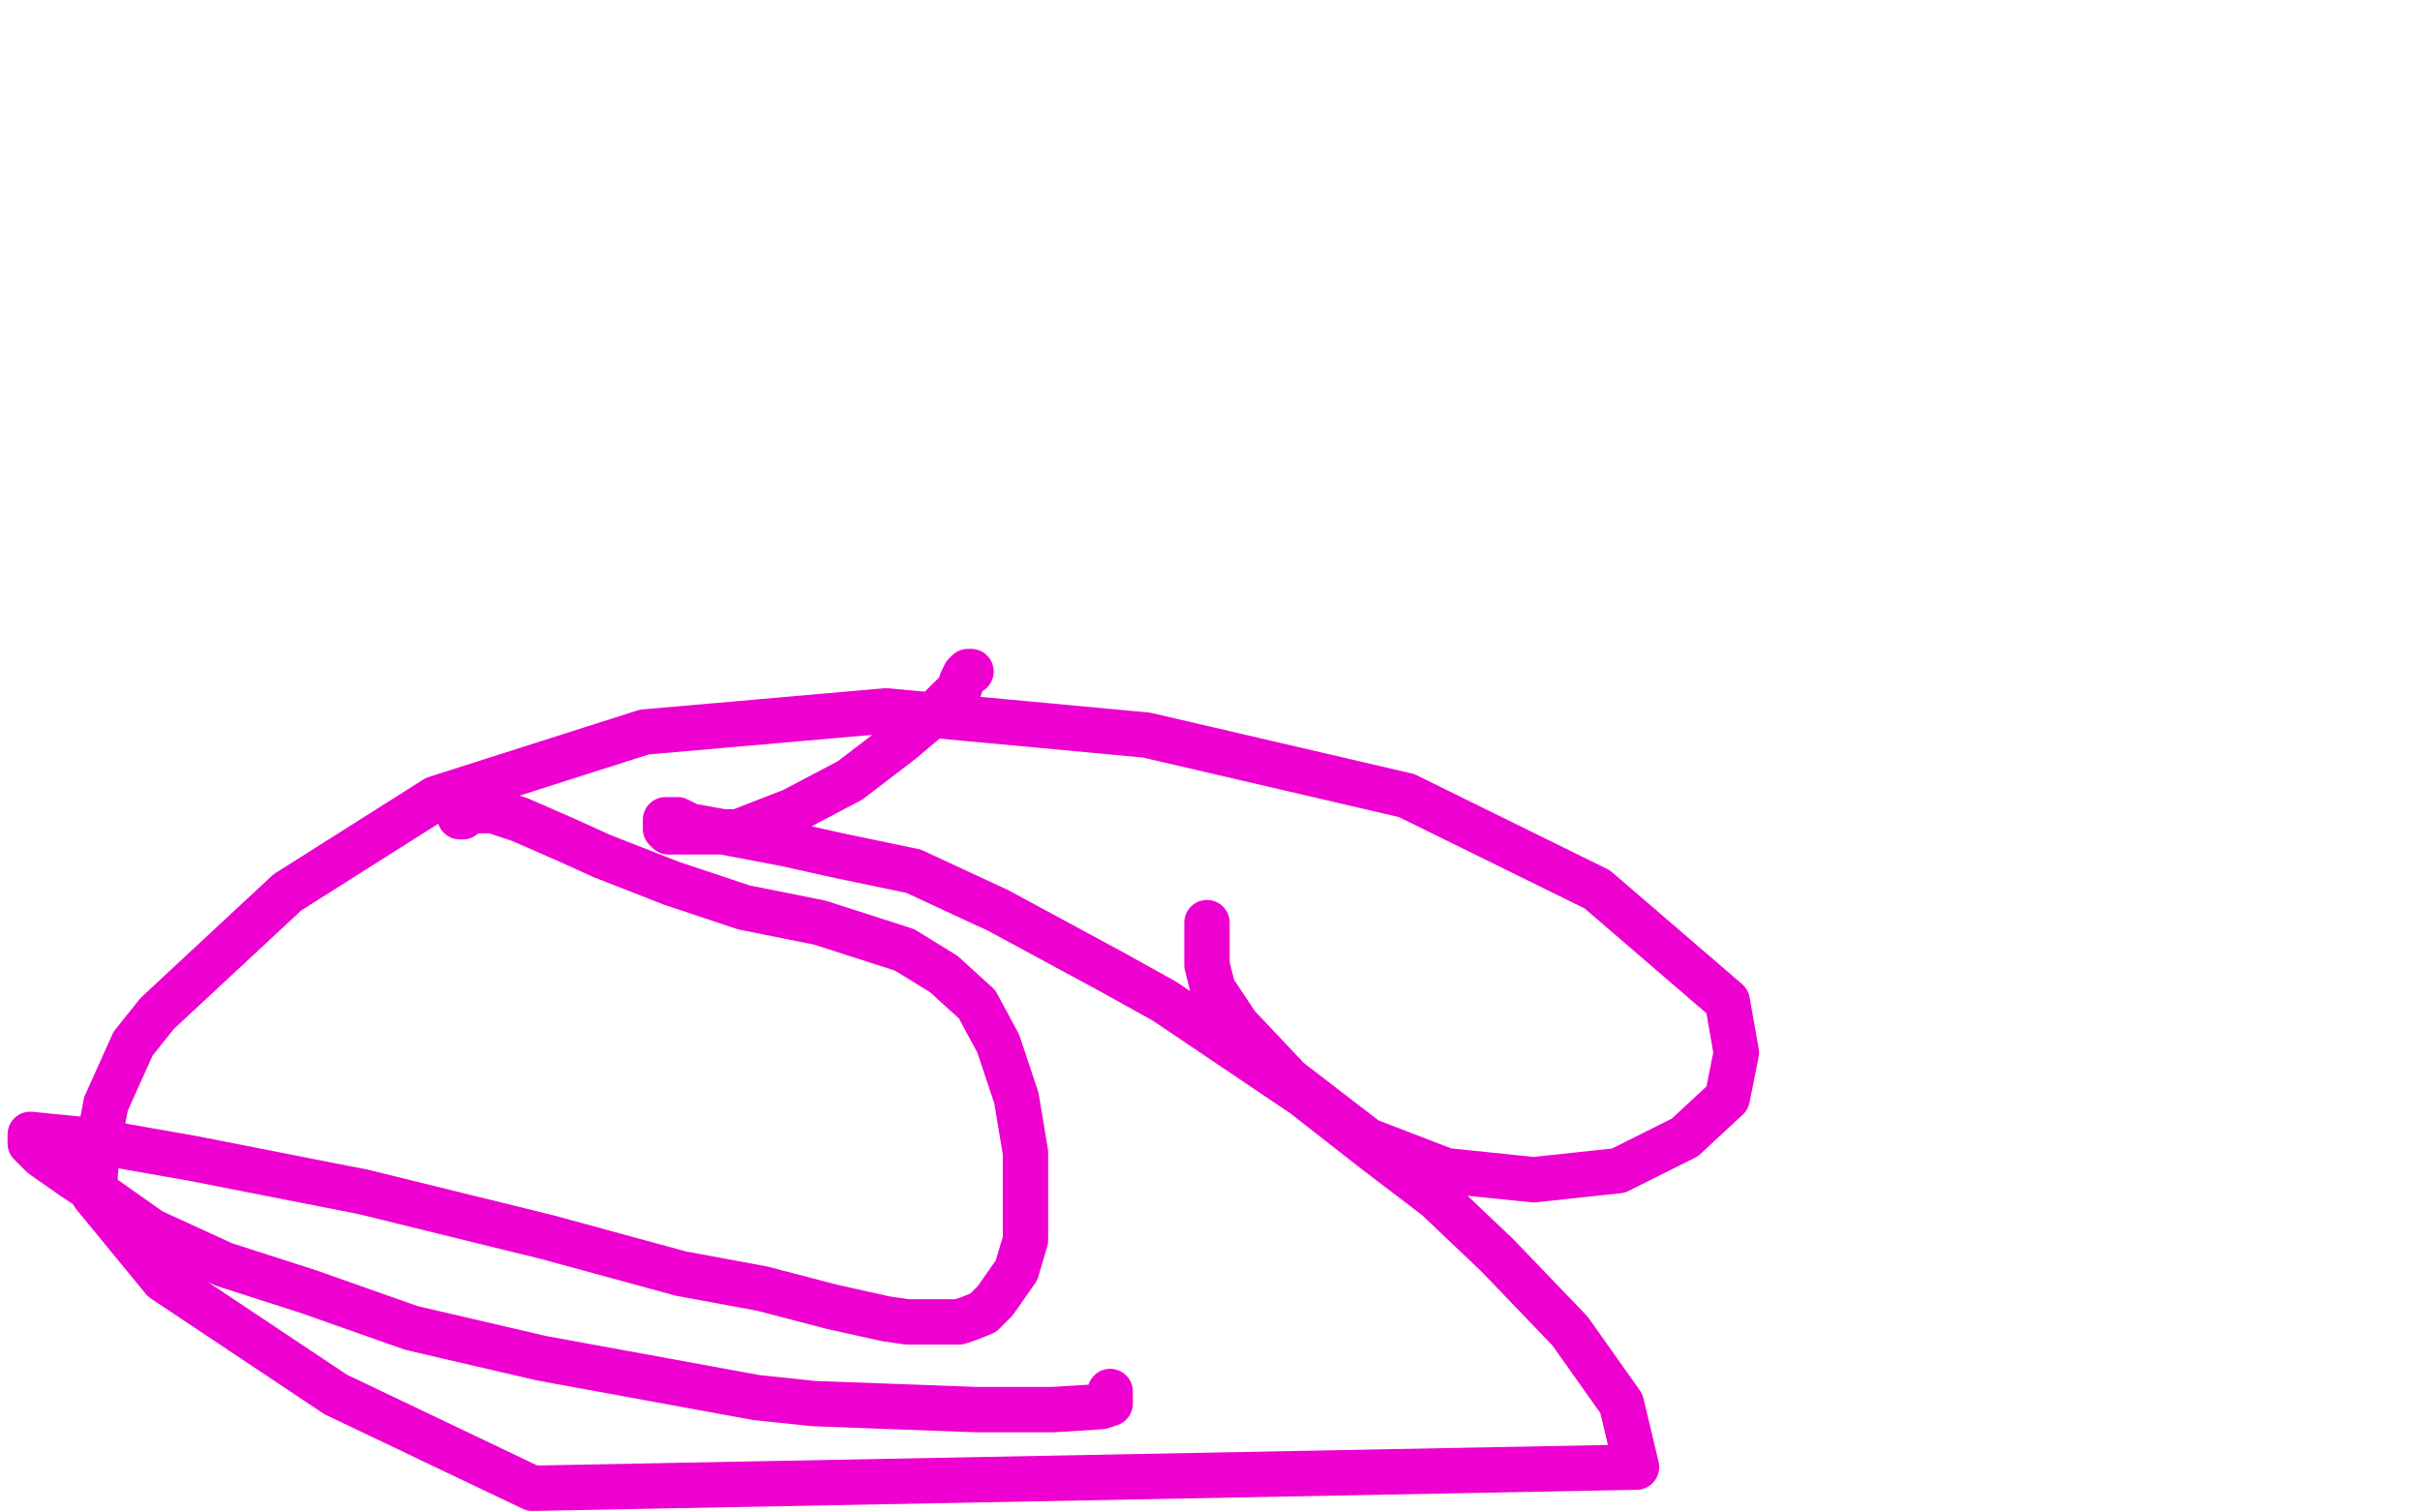 <?xml version="1.0" standalone="no"?>
<!DOCTYPE svg PUBLIC "-//W3C//DTD SVG 1.1//EN"
"http://www.w3.org/Graphics/SVG/1.1/DTD/svg11.dtd">

<svg width="800" height="500" version="1.1" xmlns="http://www.w3.org/2000/svg" xmlns:xlink="http://www.w3.org/1999/xlink" style="stroke-antialiasing: false"><desc>This SVG has been created on https://colorillo.com/</desc><rect x='0' y='0' width='800' height='500' style='fill: rgb(255,255,255); stroke-width:0' /><polyline points="152,270 153,270 153,270 154,268 154,268 155,268 155,268 159,268 159,268 163,268 163,268 172,271 172,271 188,278 199,283 222,292 246,300 271,305 299,314 312,322 323,332 330,345 336,363 339,381 339,397 339,410 336,420 329,430 325,434 320,436 317,437 306,437 300,437 293,436 275,432 252,426 225,421 181,409 120,394 64,383 30,377 10,375 10,378 14,382 24,389 33,395 50,407 74,418 102,427 136,439 179,449 250,462 269,464 323,466 348,466 364,465 367,464 367,463 367,460" style="fill: none; stroke: #ed00d0; stroke-width: 15; stroke-linejoin: round; stroke-linecap: round; stroke-antialiasing: false; stroke-antialias: 0; opacity: 1.0"/>
<polyline points="399,305 399,306 399,306 399,309 399,309 399,319 399,319 401,327 401,327 409,339 409,339 426,357 426,357 452,377 452,377 478,387 507,390 535,387 557,376 571,363 574,348 571,331 528,294 465,263 379,243 293,235 213,242 144,264 95,295 52,335 44,345 35,365 32,381 31,395 54,423 111,461 176,492 541,485 536,464 519,440 495,415 475,396 454,380 431,362 385,331 367,321 330,301 302,288 278,283 260,279 239,275 228,273 224,271 223,271 221,271 220,271 220,272 220,273 220,274 221,275 223,275 231,275 244,275 262,268 281,258 298,245 311,234 317,228 318,225 319,223 320,222 321,222" style="fill: none; stroke: #ed00d0; stroke-width: 15; stroke-linejoin: round; stroke-linecap: round; stroke-antialiasing: false; stroke-antialias: 0; opacity: 1.0"/>
</svg>
